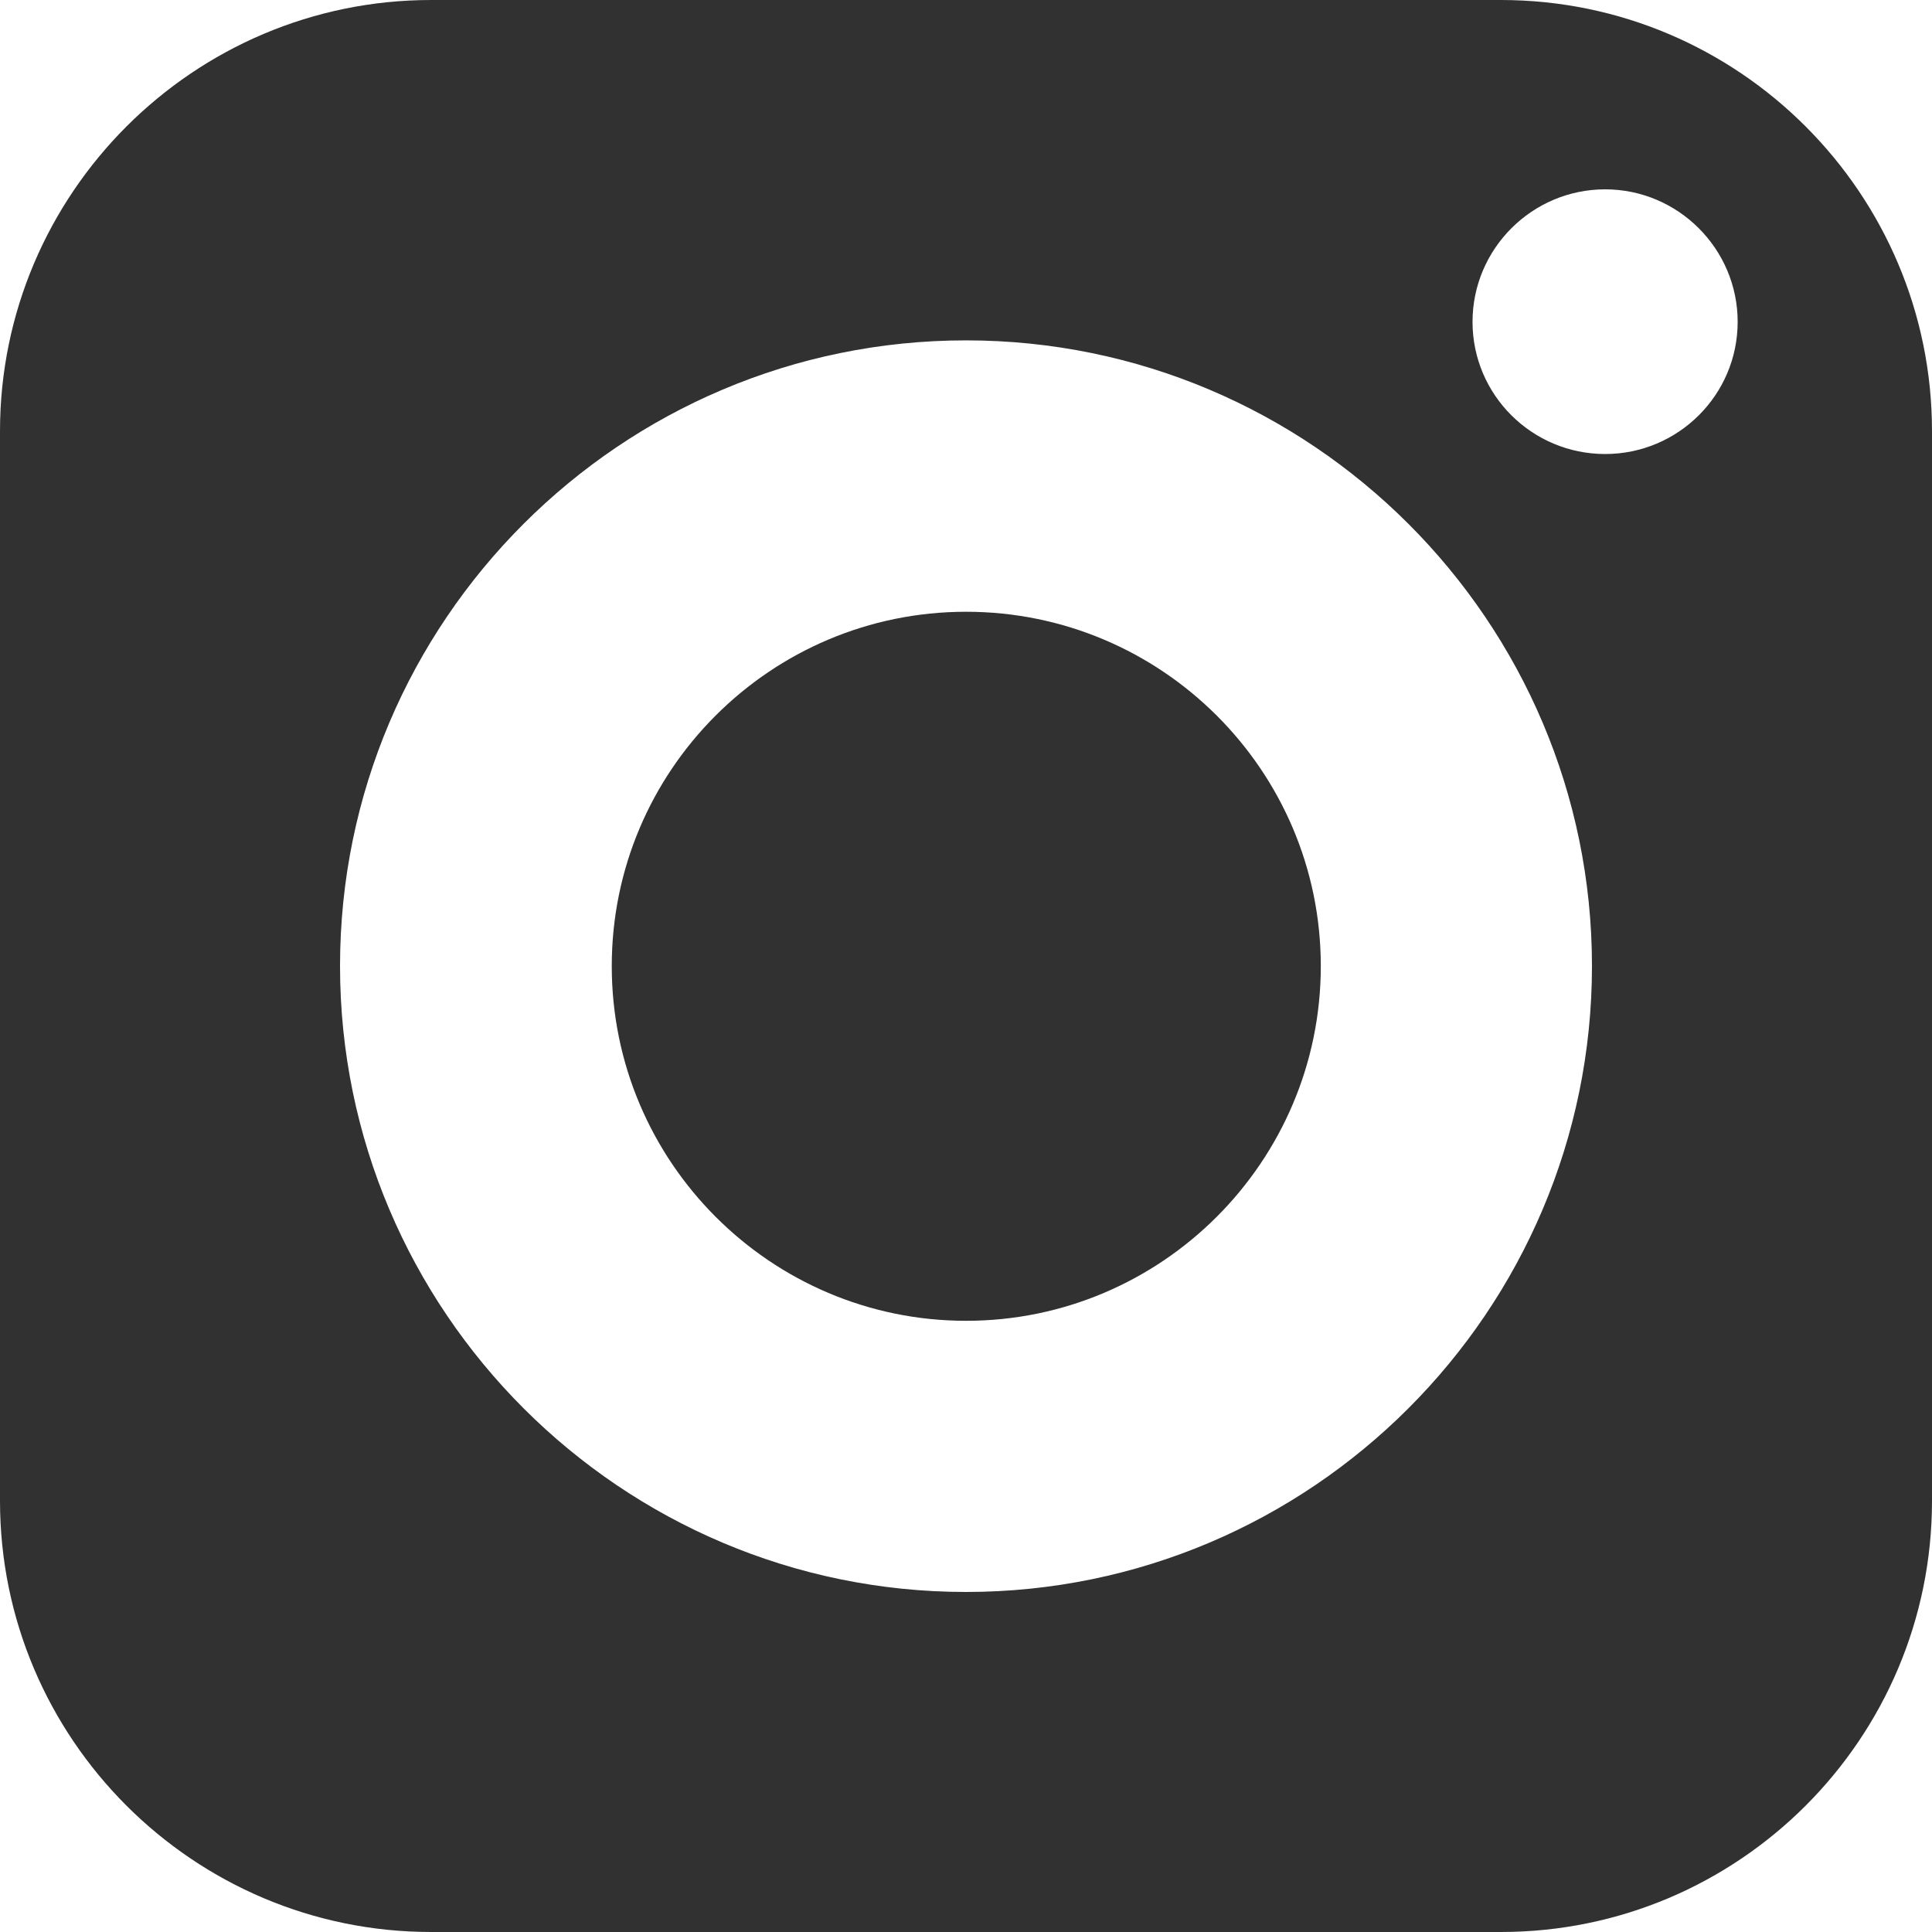<?xml version="1.0" encoding="UTF-8"?> <svg xmlns="http://www.w3.org/2000/svg" width="17" height="17" viewBox="0 0 17 17" fill="none"><path d="M8.501 5.383C6.78 5.383 5.383 6.78 5.383 8.501C5.383 10.221 6.78 11.622 8.501 11.622C10.221 11.622 11.622 10.221 11.622 8.501C11.622 6.78 10.221 5.383 8.501 5.383Z" fill="#313131"></path><path d="M13.206 0H3.794C1.703 0 0 1.703 0 3.794V13.206C0 15.3 1.703 17 3.794 17H13.206C15.3 17 17 15.3 17 13.206V3.794C17 1.703 15.3 0 13.206 0ZM8.5 14.008C5.464 14.008 2.992 11.536 2.992 8.5C2.992 5.464 5.464 2.995 8.5 2.995C11.536 2.995 14.008 5.464 14.008 8.5C14.008 11.536 11.536 14.008 8.5 14.008ZM14.124 3.995C13.481 3.995 12.957 3.475 12.957 2.832C12.957 2.19 13.481 1.666 14.124 1.666C14.766 1.666 15.29 2.19 15.29 2.832C15.29 3.475 14.766 3.995 14.124 3.995Z" fill="#313131"></path></svg> 